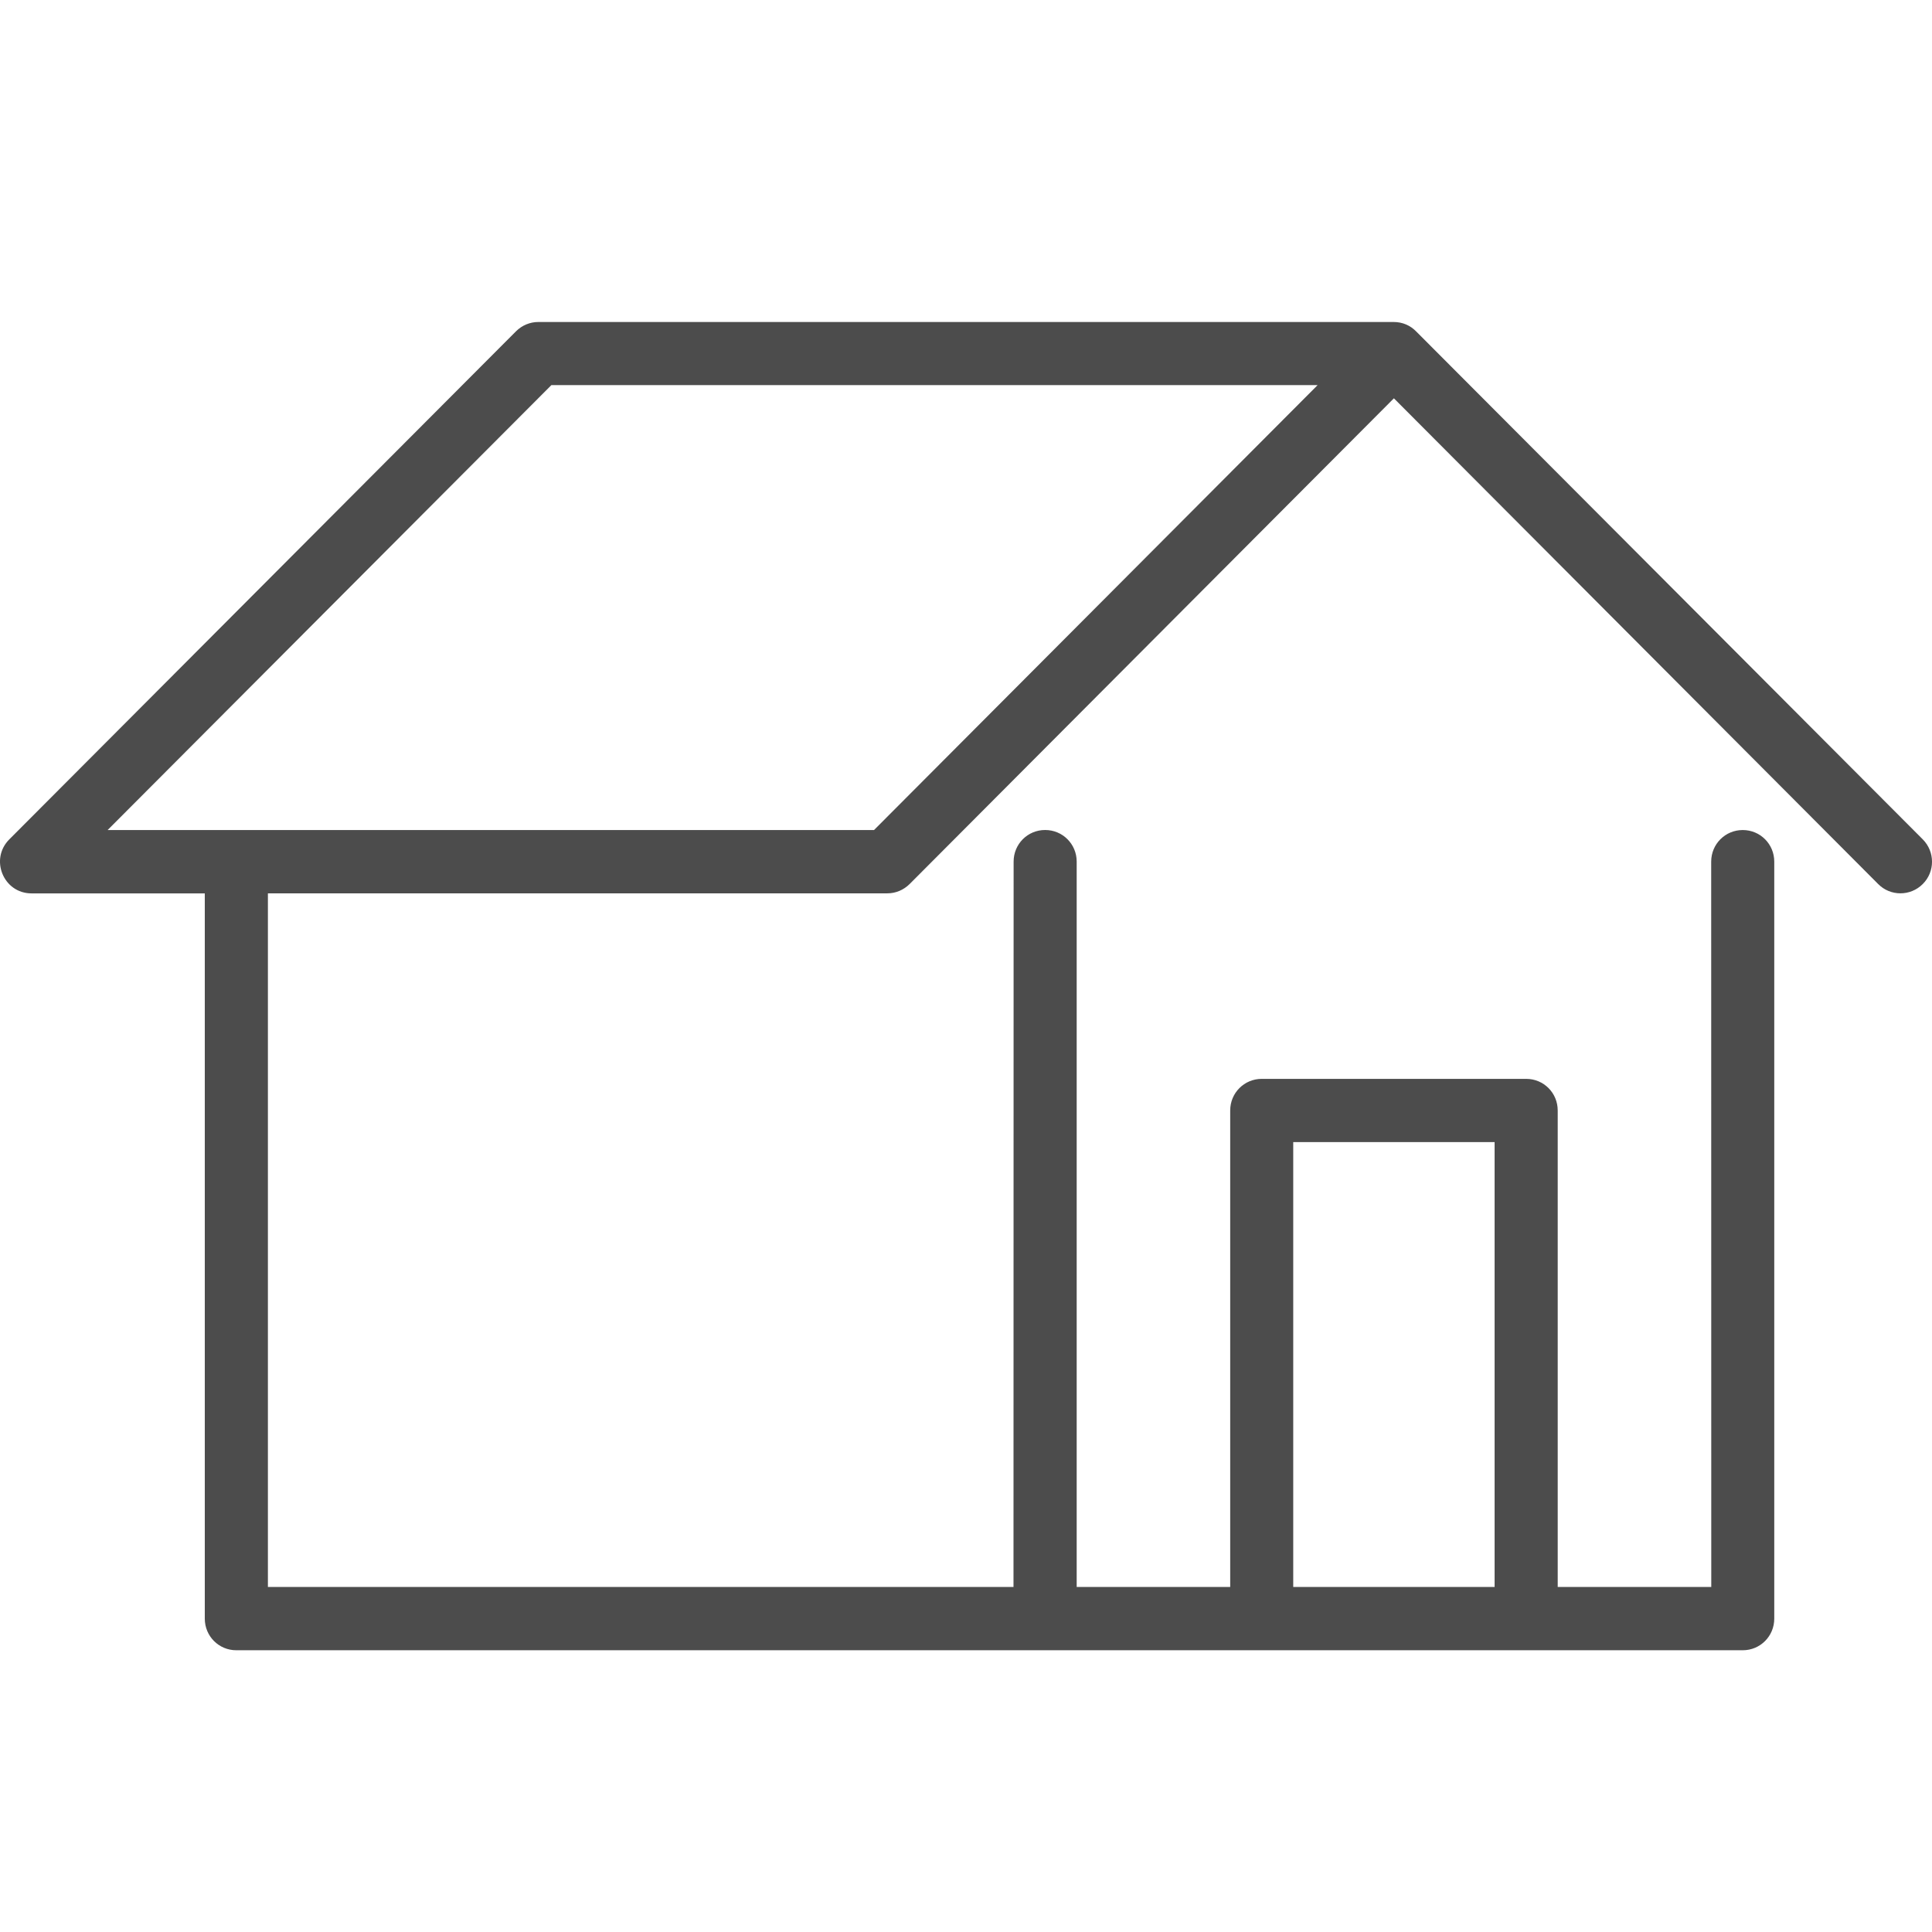 <svg width="48" height="48" viewBox="0 0 48 48" fill="none" xmlns="http://www.w3.org/2000/svg">
<g opacity="0.7">
<path fill-rule="evenodd" clip-rule="evenodd" d="M42.514 21.408C42.514 20.971 42.863 20.622 43.298 20.622C43.733 20.622 44.081 20.971 44.081 21.408V40.214C44.081 40.651 43.733 41 43.298 41H5.871C5.436 41 5.088 40.651 5.088 40.214V22.196H0.784C0.084 22.196 -0.264 21.344 0.235 20.85L12.819 8.232C12.973 8.078 13.174 8 13.372 8H34.627C34.843 8 35.038 8.084 35.185 8.235L47.77 20.853C48.077 21.16 48.077 21.66 47.77 21.964C47.464 22.271 46.966 22.271 46.663 21.964L34.631 9.896L22.602 21.961C22.451 22.111 22.256 22.195 22.043 22.195H6.656V39.428H25.18L25.183 21.407C25.183 20.97 25.531 20.621 25.966 20.621C26.401 20.621 26.75 20.97 26.75 21.407V39.428H30.564V27.59C30.564 27.153 30.913 26.804 31.348 26.804H37.918C38.353 26.804 38.701 27.153 38.701 27.59V39.428H42.516L42.514 21.408ZM32.13 39.428H37.133V28.375H32.13V39.428ZM32.736 9.568H13.699L2.674 20.622H21.715L32.736 9.568Z" fill="black"/>
</g>
</svg>
